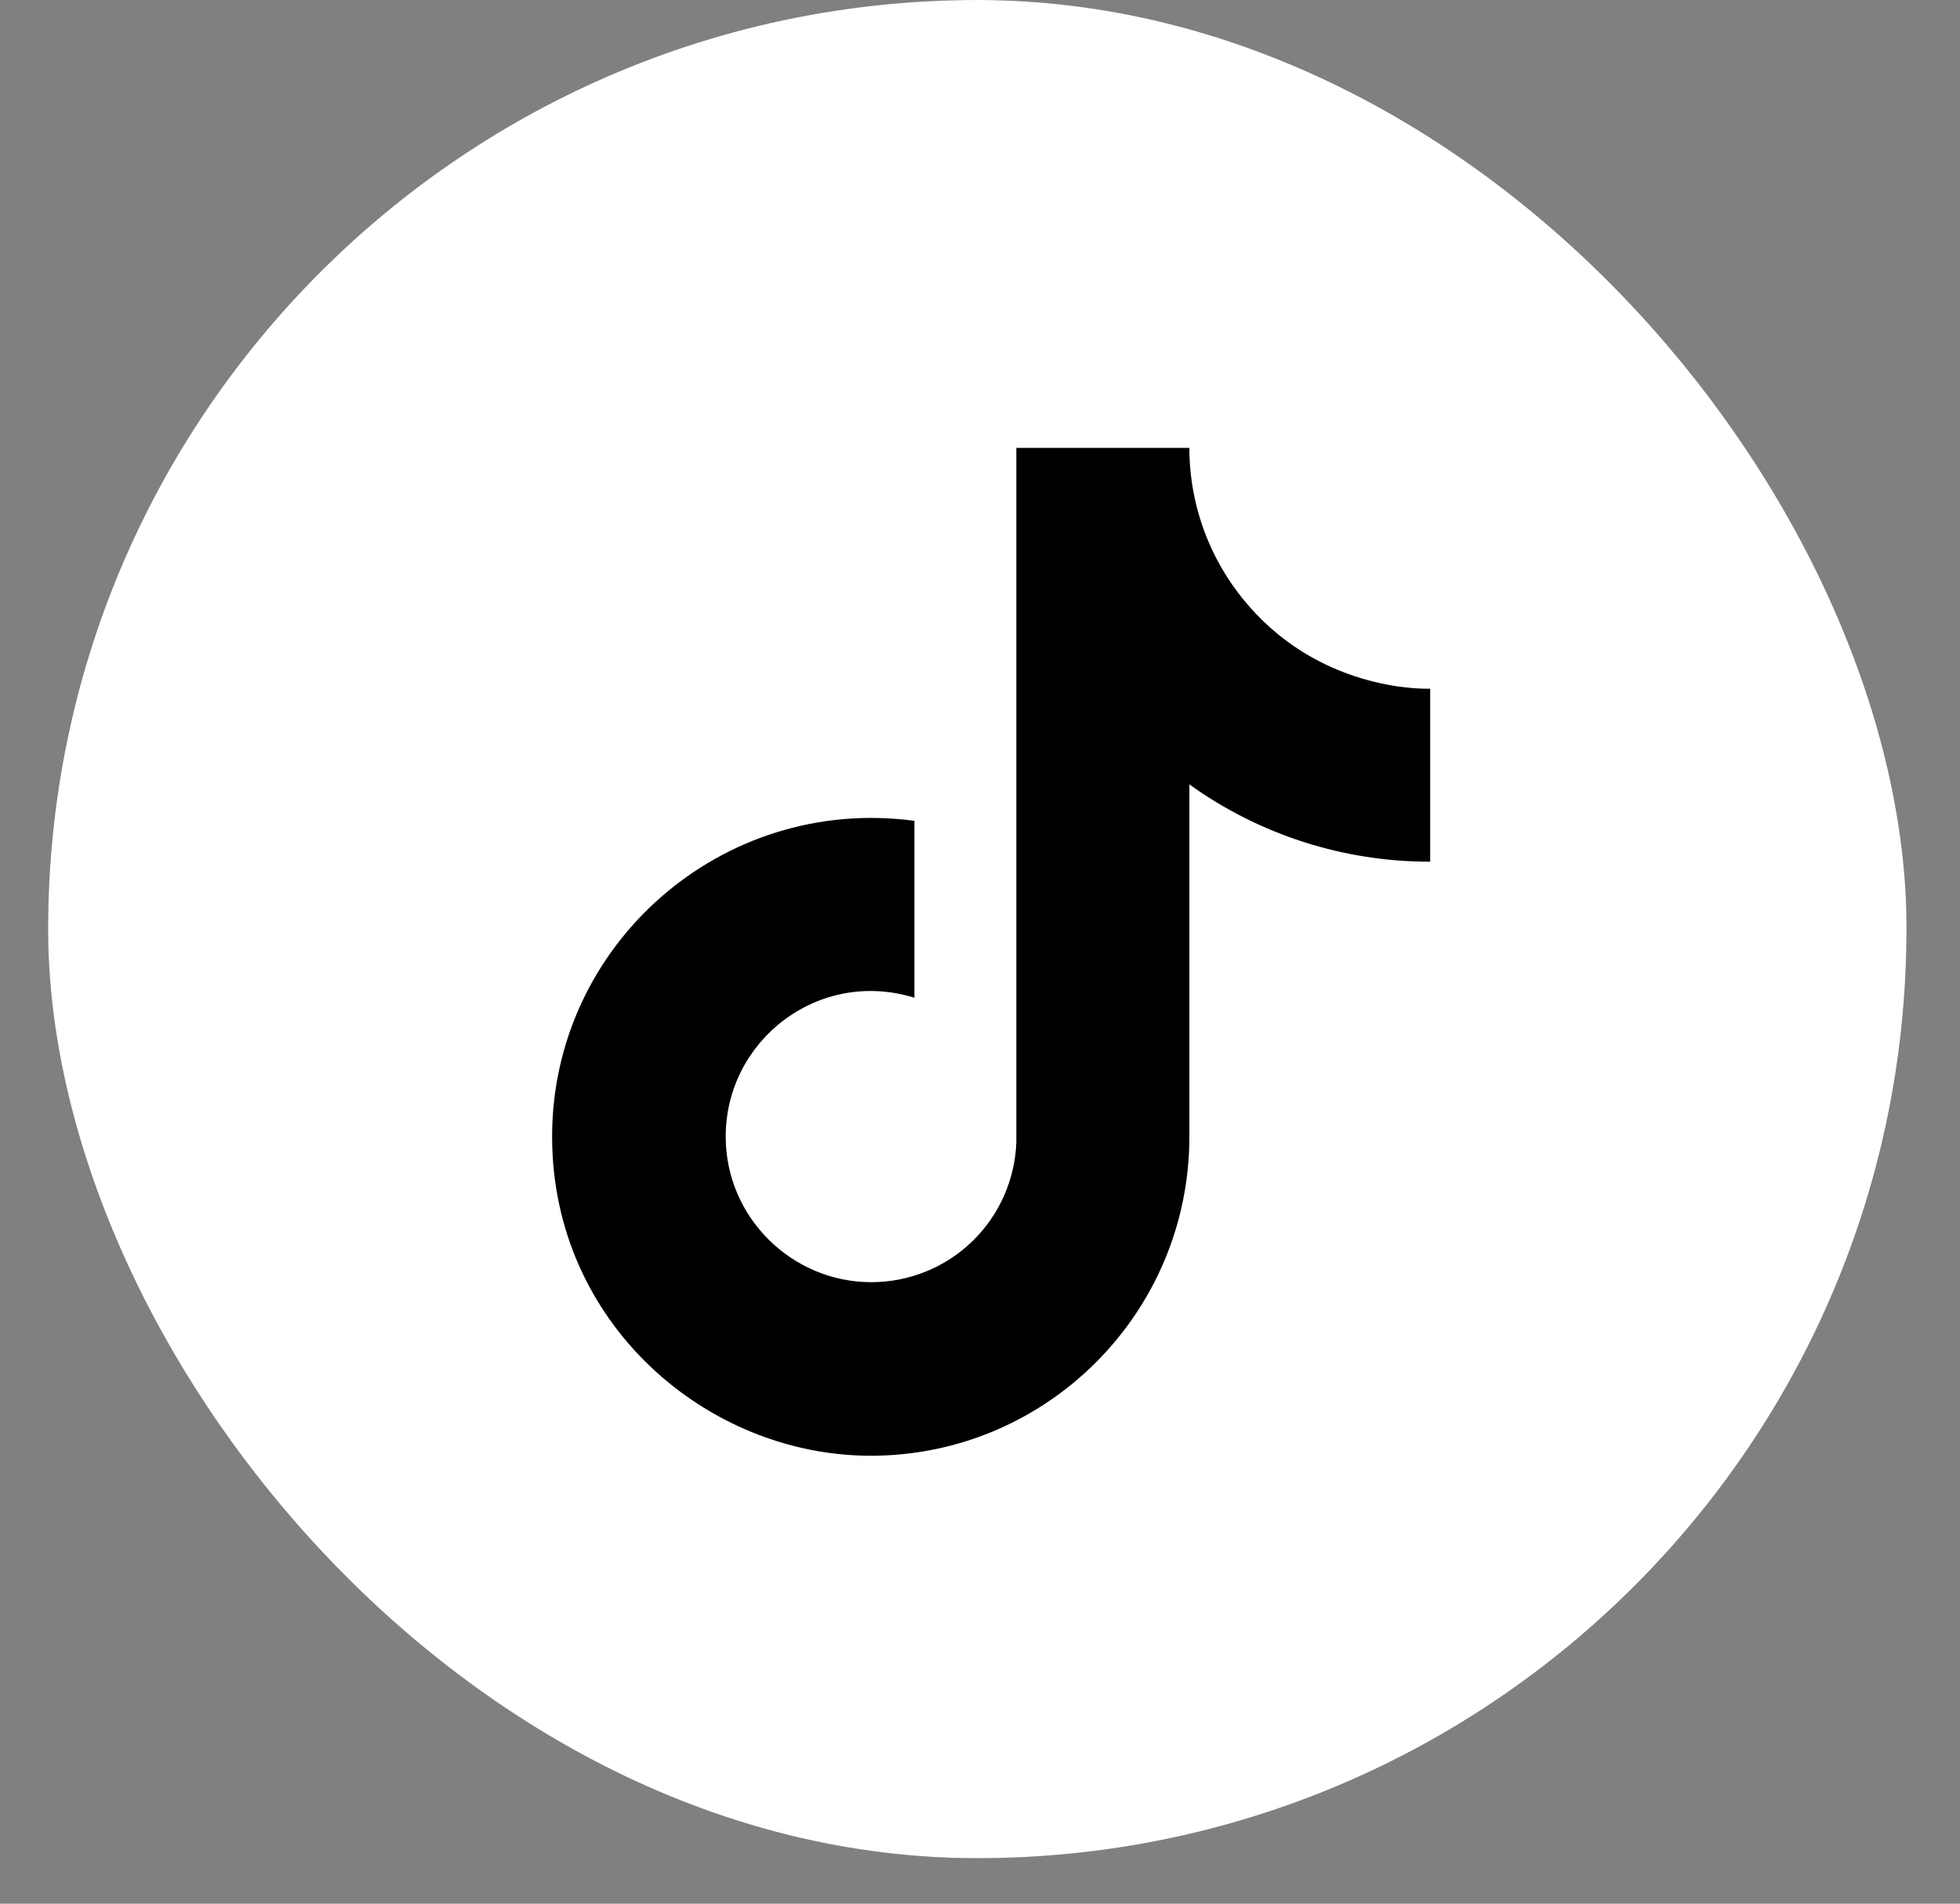 <svg width="35" height="34" viewBox="0 0 35 34" fill="none" xmlns="http://www.w3.org/2000/svg"><rect x="0" y="0" width="35" height="34" fill="#808080" stroke="none"/><g clip-path="url(#clip0_5333_26803)"><rect x="0.859" width="33.188" height="33.188" rx="16.594" fill="#30538C"/><path d="M17.451 0C8.287 0 0.857 7.43 0.857 16.594C0.857 25.759 8.287 33.188 17.451 33.188C26.615 33.188 34.045 25.759 34.045 16.594C34.045 7.43 26.615 0 17.451 0Z" fill="white"/><path d="M22.299 10.82C21.616 10.04 21.239 9.037 21.239 8H18.149V20.4C18.125 21.071 17.842 21.707 17.359 22.174C16.876 22.64 16.23 22.9 15.559 22.9C14.139 22.9 12.959 21.74 12.959 20.3C12.959 18.58 14.619 17.29 16.329 17.82V14.66C12.879 14.2 9.859 16.88 9.859 20.3C9.859 23.63 12.619 26 15.549 26C18.689 26 21.239 23.45 21.239 20.3V14.01C22.492 14.91 23.996 15.393 25.539 15.39V12.3C25.539 12.3 23.659 12.39 22.299 10.82Z" fill="black"/></g><defs><clipPath id="clip0_5333_26803"><rect x="0.859" width="33.188" height="33.188" rx="16.594" fill="white"/></clipPath></defs></svg>